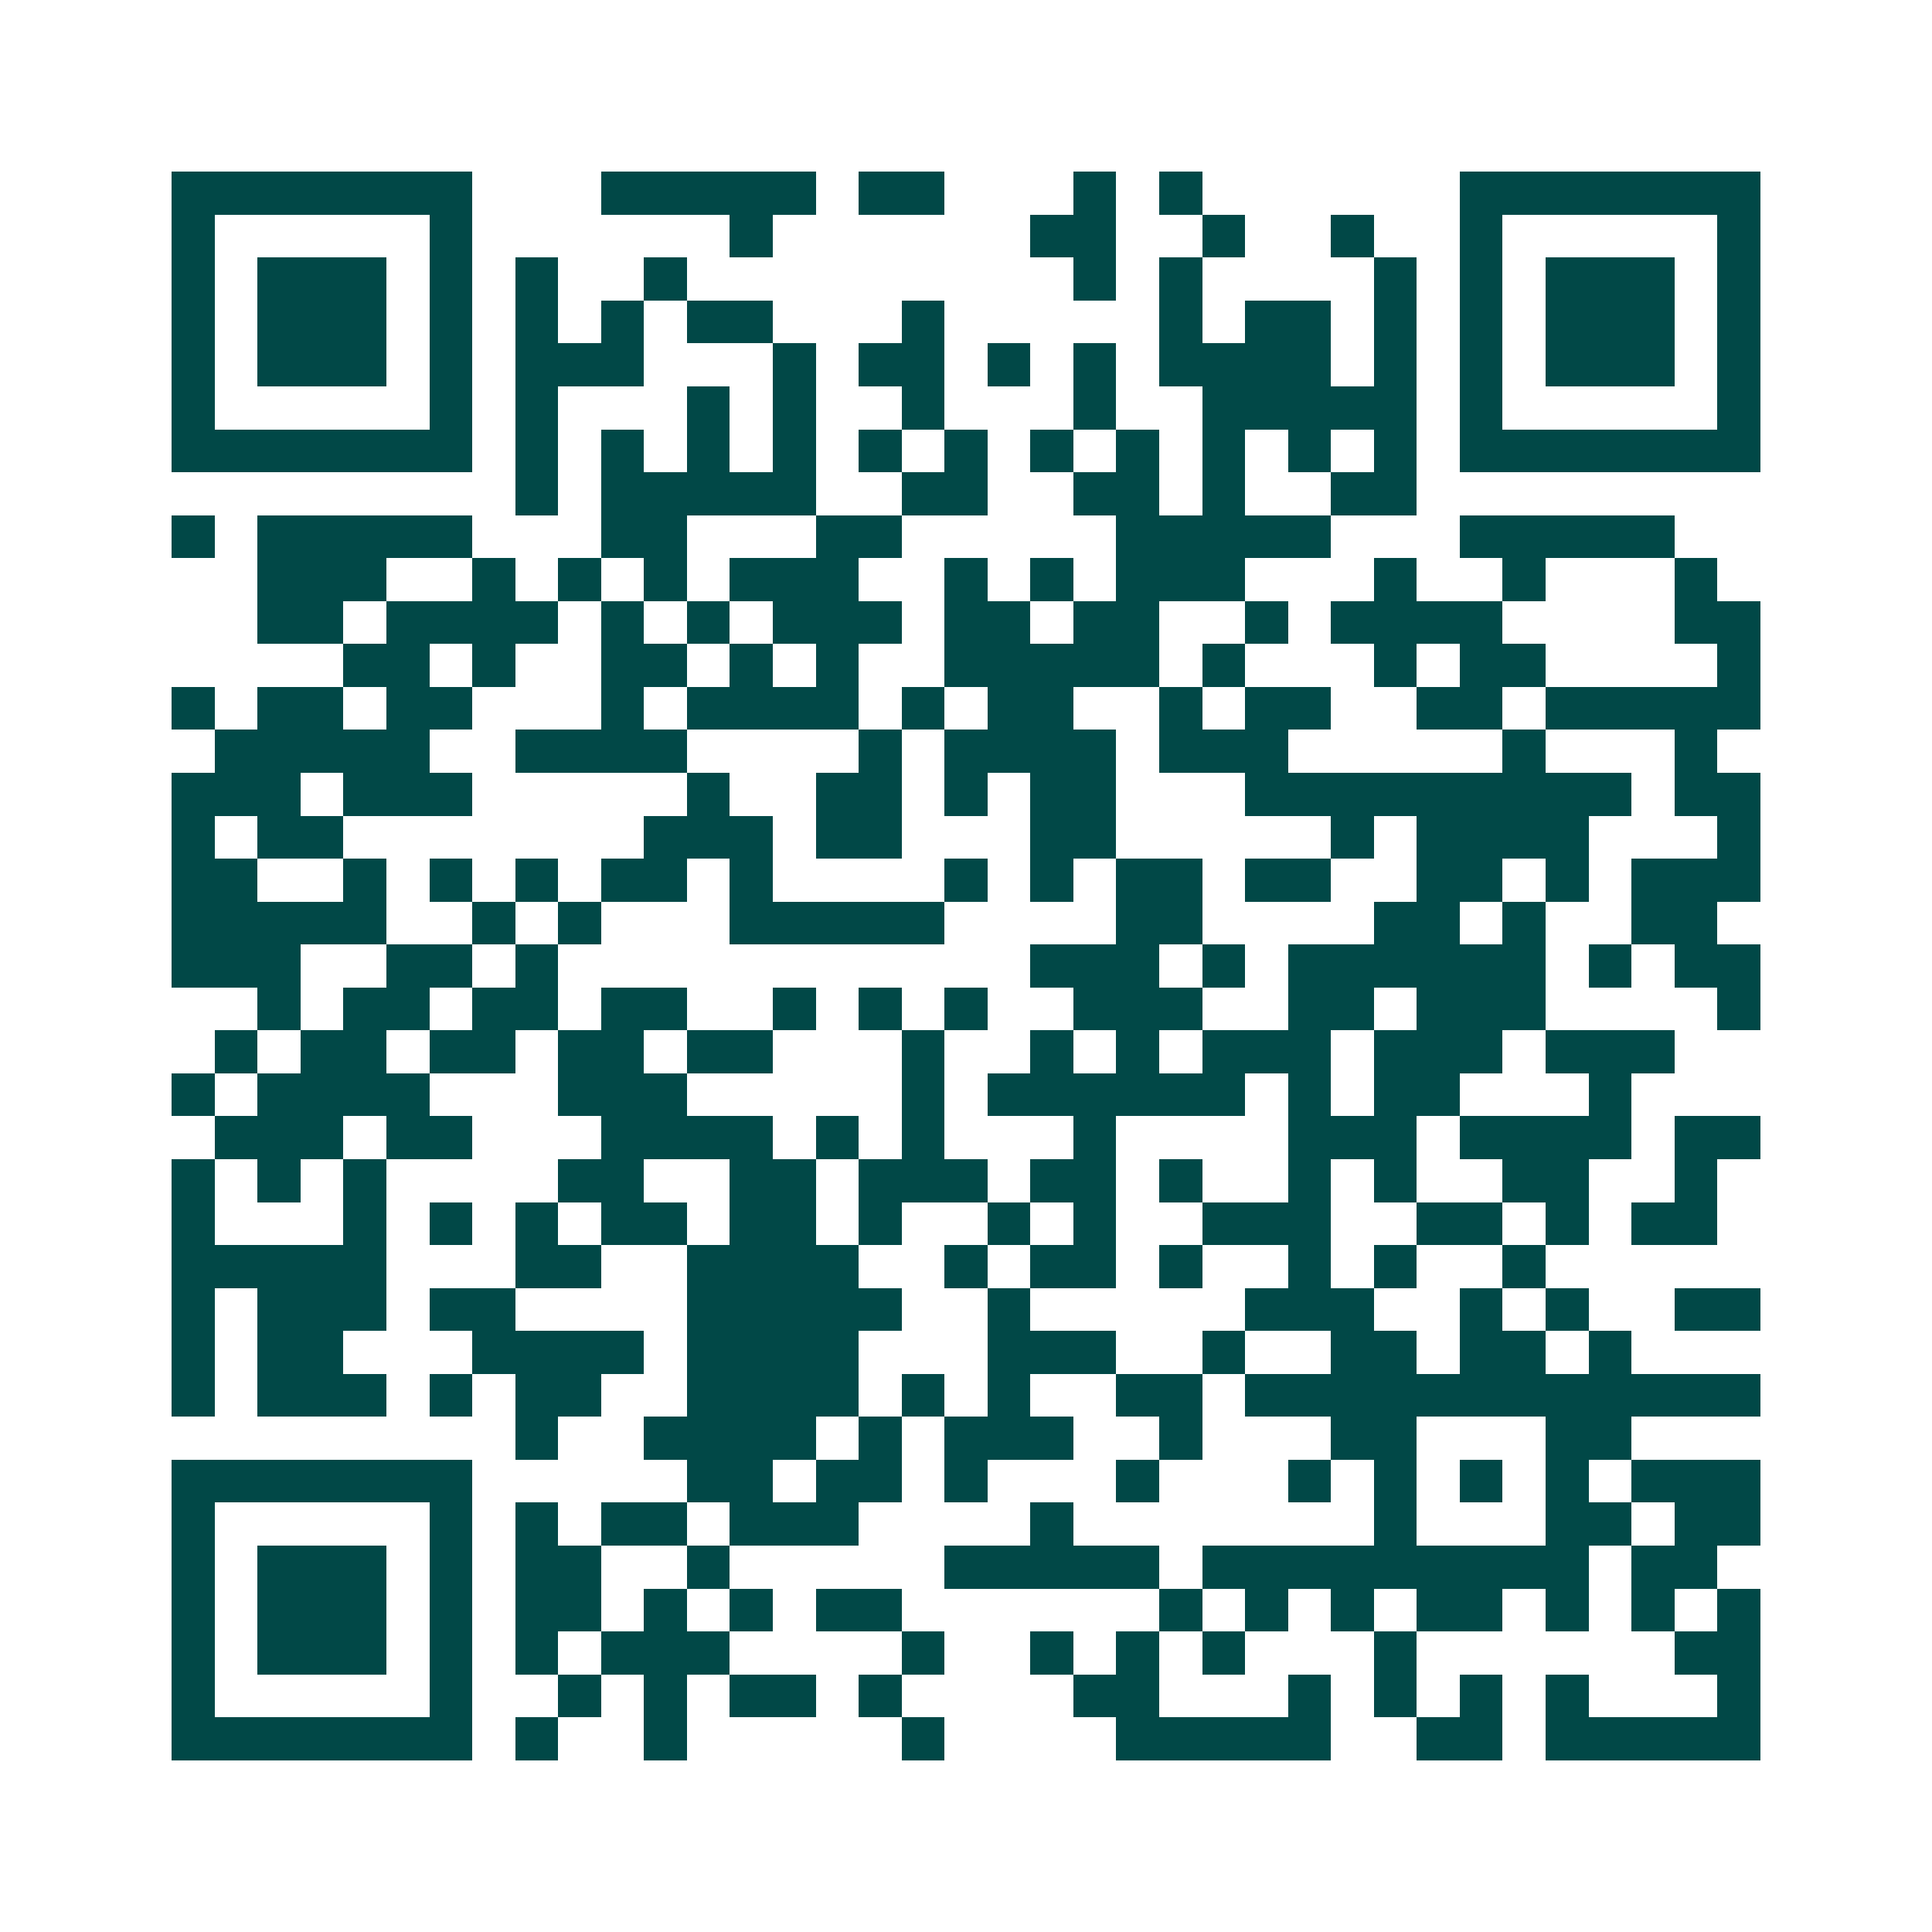 <svg xmlns="http://www.w3.org/2000/svg" width="200" height="200" viewBox="0 0 45 45" shape-rendering="crispEdges"><path fill="#ffffff" d="M0 0h45v45H0z"/><path stroke="#014847" d="M4 4.5h7m3 0h5m1 0h2m3 0h1m1 0h1m6 0h7M4 5.5h1m5 0h1m6 0h1m6 0h2m2 0h1m2 0h1m2 0h1m5 0h1M4 6.5h1m1 0h3m1 0h1m1 0h1m2 0h1m9 0h1m1 0h1m4 0h1m1 0h1m1 0h3m1 0h1M4 7.5h1m1 0h3m1 0h1m1 0h1m1 0h1m1 0h2m3 0h1m5 0h1m1 0h2m1 0h1m1 0h1m1 0h3m1 0h1M4 8.5h1m1 0h3m1 0h1m1 0h3m3 0h1m1 0h2m1 0h1m1 0h1m1 0h4m1 0h1m1 0h1m1 0h3m1 0h1M4 9.5h1m5 0h1m1 0h1m3 0h1m1 0h1m2 0h1m3 0h1m2 0h5m1 0h1m5 0h1M4 10.5h7m1 0h1m1 0h1m1 0h1m1 0h1m1 0h1m1 0h1m1 0h1m1 0h1m1 0h1m1 0h1m1 0h1m1 0h7M12 11.5h1m1 0h5m2 0h2m2 0h2m1 0h1m2 0h2M4 12.5h1m1 0h5m3 0h2m3 0h2m5 0h5m3 0h5M6 13.5h3m2 0h1m1 0h1m1 0h1m1 0h3m2 0h1m1 0h1m1 0h3m3 0h1m2 0h1m3 0h1M6 14.5h2m1 0h4m1 0h1m1 0h1m1 0h3m1 0h2m1 0h2m2 0h1m1 0h4m4 0h2M8 15.5h2m1 0h1m2 0h2m1 0h1m1 0h1m2 0h5m1 0h1m3 0h1m1 0h2m4 0h1M4 16.5h1m1 0h2m1 0h2m3 0h1m1 0h4m1 0h1m1 0h2m2 0h1m1 0h2m2 0h2m1 0h5M5 17.5h5m2 0h4m4 0h1m1 0h4m1 0h3m5 0h1m3 0h1M4 18.5h3m1 0h3m5 0h1m2 0h2m1 0h1m1 0h2m3 0h9m1 0h2M4 19.5h1m1 0h2m7 0h3m1 0h2m3 0h2m5 0h1m1 0h4m3 0h1M4 20.5h2m2 0h1m1 0h1m1 0h1m1 0h2m1 0h1m4 0h1m1 0h1m1 0h2m1 0h2m2 0h2m1 0h1m1 0h3M4 21.5h5m2 0h1m1 0h1m3 0h5m4 0h2m4 0h2m1 0h1m2 0h2M4 22.5h3m2 0h2m1 0h1m11 0h3m1 0h1m1 0h6m1 0h1m1 0h2M6 23.5h1m1 0h2m1 0h2m1 0h2m2 0h1m1 0h1m1 0h1m2 0h3m2 0h2m1 0h3m4 0h1M5 24.5h1m1 0h2m1 0h2m1 0h2m1 0h2m3 0h1m2 0h1m1 0h1m1 0h3m1 0h3m1 0h3M4 25.5h1m1 0h4m3 0h3m5 0h1m1 0h6m1 0h1m1 0h2m3 0h1M5 26.5h3m1 0h2m3 0h4m1 0h1m1 0h1m3 0h1m4 0h3m1 0h4m1 0h2M4 27.5h1m1 0h1m1 0h1m4 0h2m2 0h2m1 0h3m1 0h2m1 0h1m2 0h1m1 0h1m2 0h2m2 0h1M4 28.5h1m3 0h1m1 0h1m1 0h1m1 0h2m1 0h2m1 0h1m2 0h1m1 0h1m2 0h3m2 0h2m1 0h1m1 0h2M4 29.5h5m3 0h2m2 0h4m2 0h1m1 0h2m1 0h1m2 0h1m1 0h1m2 0h1M4 30.5h1m1 0h3m1 0h2m4 0h5m2 0h1m5 0h3m2 0h1m1 0h1m2 0h2M4 31.5h1m1 0h2m3 0h4m1 0h4m3 0h3m2 0h1m2 0h2m1 0h2m1 0h1M4 32.5h1m1 0h3m1 0h1m1 0h2m2 0h4m1 0h1m1 0h1m2 0h2m1 0h12M12 33.5h1m2 0h4m1 0h1m1 0h3m2 0h1m3 0h2m3 0h2M4 34.5h7m5 0h2m1 0h2m1 0h1m3 0h1m3 0h1m1 0h1m1 0h1m1 0h1m1 0h3M4 35.5h1m5 0h1m1 0h1m1 0h2m1 0h3m4 0h1m7 0h1m3 0h2m1 0h2M4 36.5h1m1 0h3m1 0h1m1 0h2m2 0h1m5 0h5m1 0h9m1 0h2M4 37.5h1m1 0h3m1 0h1m1 0h2m1 0h1m1 0h1m1 0h2m6 0h1m1 0h1m1 0h1m1 0h2m1 0h1m1 0h1m1 0h1M4 38.5h1m1 0h3m1 0h1m1 0h1m1 0h3m4 0h1m2 0h1m1 0h1m1 0h1m3 0h1m6 0h2M4 39.5h1m5 0h1m2 0h1m1 0h1m1 0h2m1 0h1m4 0h2m3 0h1m1 0h1m1 0h1m1 0h1m3 0h1M4 40.5h7m1 0h1m2 0h1m5 0h1m4 0h5m2 0h2m1 0h5"/></svg>
